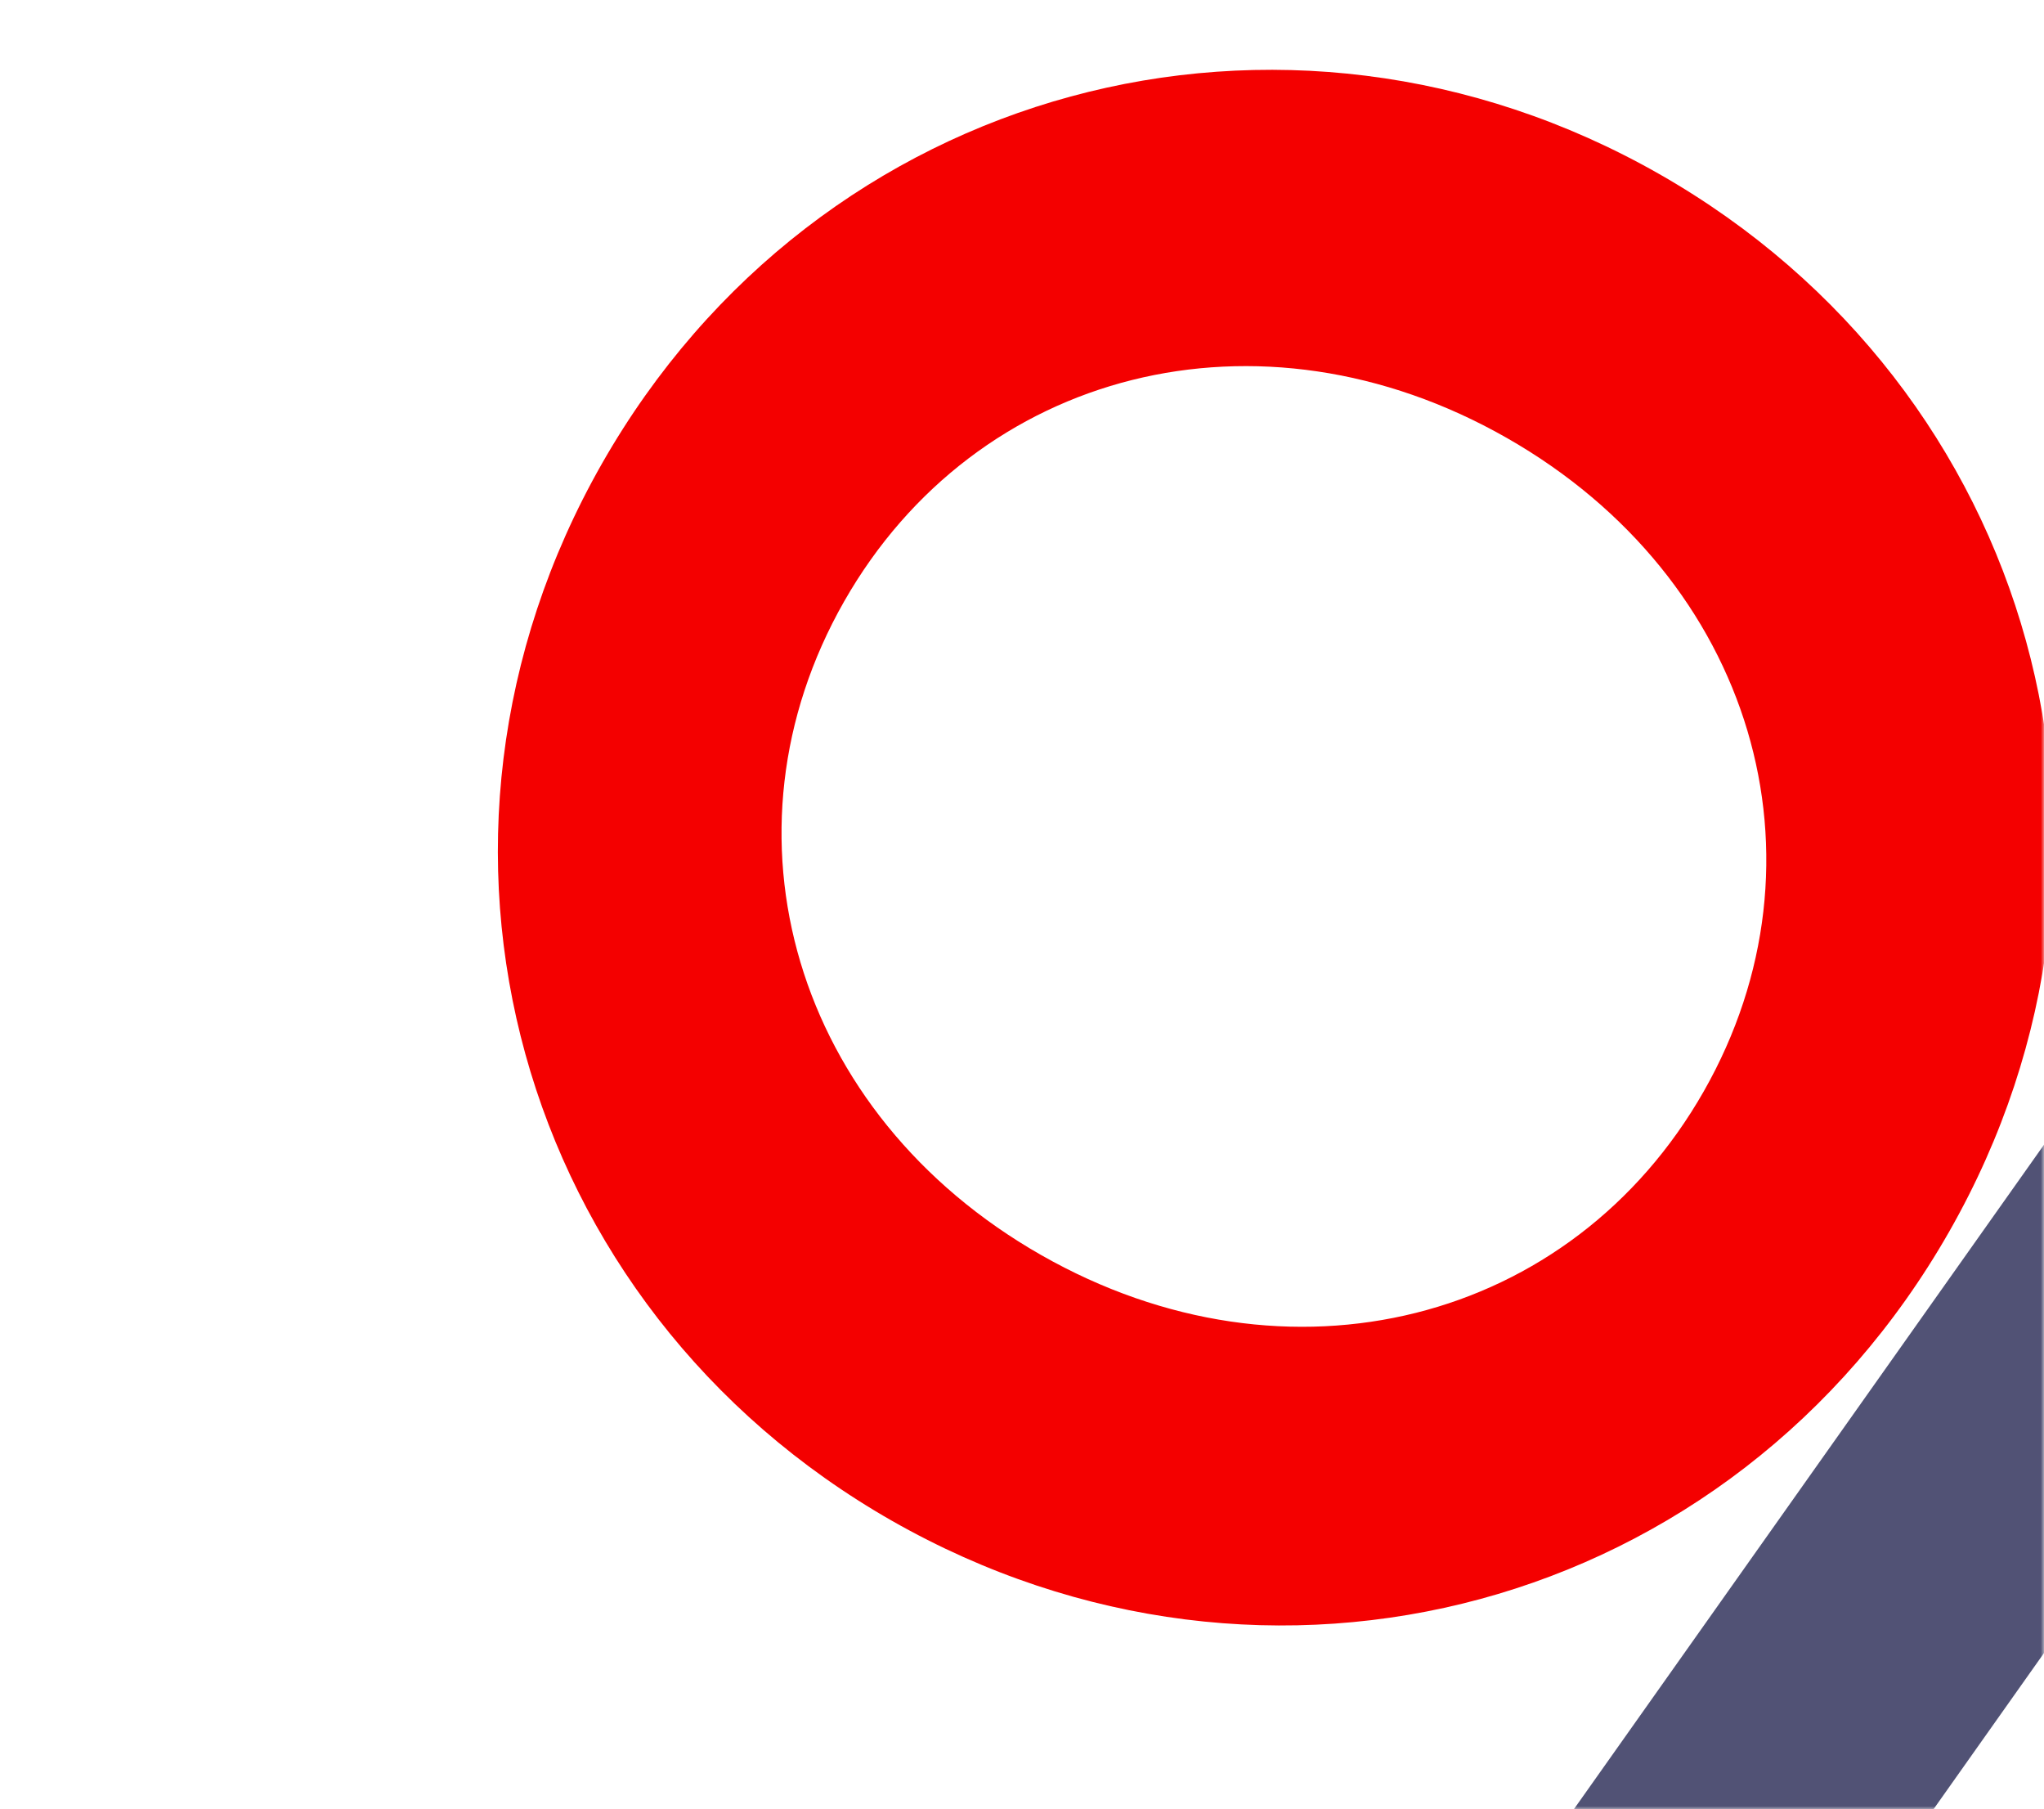 <?xml version="1.0" encoding="UTF-8"?> <svg xmlns="http://www.w3.org/2000/svg" width="313" height="277" viewBox="0 0 313 277" fill="none"><mask id="mask0_116_21692" style="mask-type:alpha" maskUnits="userSpaceOnUse" x="0" y="0" width="313" height="277"><rect x="0.5" y="0.5" width="312" height="276" rx="14.5" fill="#F7F7F7" stroke="#EDEDED"></rect></mask><g mask="url(#mask0_116_21692)"><path d="M298.508 188.507C331.545 130.516 311.569 59.394 254.078 26.642C196.586 -6.111 125.221 12.975 92.183 70.966C59.146 128.958 79.121 200.081 136.612 232.834C194.103 265.586 265.317 246.768 298.508 188.507ZM260.896 167.081C240.707 202.52 197.319 213.72 159.439 192.14C121.559 170.56 109.068 127.526 129.257 92.087C149.447 56.648 192.834 45.45 230.714 67.029C268.593 88.609 281.086 131.641 260.896 167.081Z" fill="#F40000"></path><path fill-rule="evenodd" clip-rule="evenodd" d="M195.791 418.722L159.225 392.545L372.268 91.495L408.987 117.404L195.791 418.722Z" fill="#515275"></path><path d="M351.719 302.583C354.006 311.426 352.796 321.508 347.701 330.453C342.605 339.398 334.548 345.581 325.776 348.122C317.003 350.664 307.096 349.687 298.406 344.736C289.716 339.786 284.087 331.912 281.536 322.92C279.249 314.077 280.459 303.994 285.555 295.049C290.65 286.105 298.552 280.193 307.479 277.38C316.252 274.839 326.159 275.816 334.849 280.767C343.539 285.717 349.168 293.591 351.719 302.583ZM321.447 328.781C325.47 327.842 329.058 325.218 331.374 321.152C333.69 317.087 334.118 312.663 332.874 308.723C331.631 304.783 328.871 301.056 324.658 298.656C320.444 296.256 315.831 295.782 311.808 296.722C307.785 297.661 304.197 300.285 301.881 304.351C299.565 308.416 299.137 312.84 300.381 316.78C301.625 320.719 304.384 324.447 308.597 326.847C312.811 329.247 317.424 329.72 321.447 328.781Z" fill="#515275"></path></g></svg> 